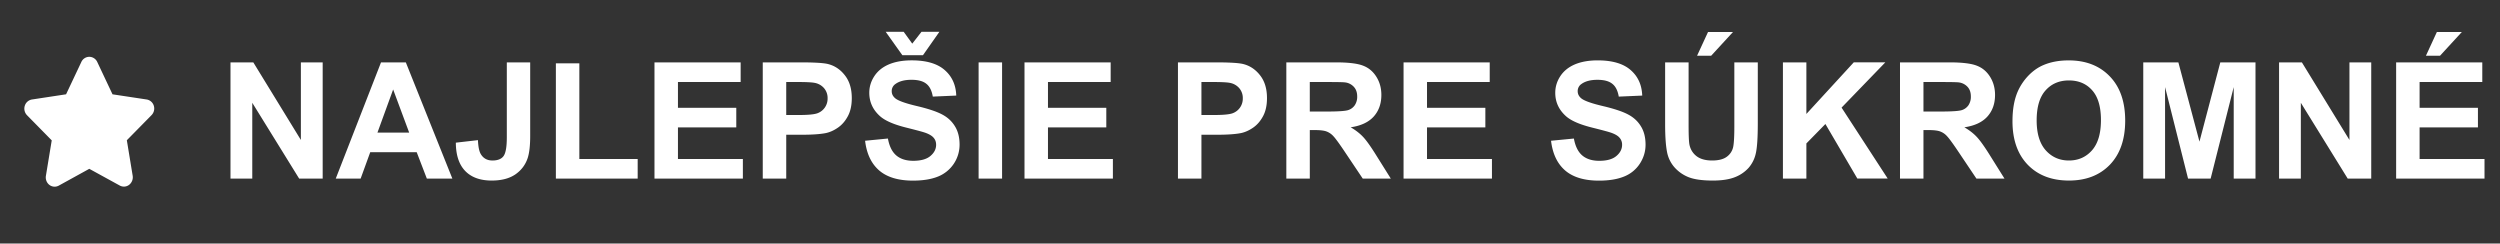 <svg xmlns="http://www.w3.org/2000/svg" fill="#fff" viewBox="0 0 154 15" id="svg_sk" width="100%" height="100%"><rect x="0" y="0" width="154" height="15" fill="#333333" stroke="none"/><g><path d="M9.033 6.128 6.931 5.81l-.94-1.991A.543.543 0 0 0 5.5 3.5a.541.541 0 0 0-.49.319l-.94 1.99-2.103.32a.556.556 0 0 0-.44.386.585.585 0 0 0 .138.584l1.522 1.548-.36 2.188a.593.593 0 0 0 .033.31.566.566 0 0 0 .185.247.53.53 0 0 0 .574.043L5.5 10.399l1.881 1.032a.528.528 0 0 0 .574-.046.59.59 0 0 0 .218-.557l-.36-2.189 1.522-1.547a.583.583 0 0 0 .138-.584.553.553 0 0 0-.44-.38ZM14.198 11V3.842h1.406l2.93 4.78v-4.78h1.343V11h-1.45L15.54 6.332V11h-1.343Zm13.667 0h-1.572l-.625-1.626h-2.861L22.216 11h-1.533l2.788-7.158h1.528L27.865 11Zm-2.66-2.832-.987-2.656-.967 2.656h1.953Zm6.015-4.326h1.44v4.531c0 .592-.052 1.048-.156 1.367-.14.417-.394.752-.762 1.006-.368.25-.853.376-1.455.376-.706 0-1.25-.197-1.63-.59-.382-.398-.574-.979-.577-1.744l1.362-.156c.017.41.077.7.181.869.156.257.394.386.713.386.322 0 .55-.091.684-.274.133-.185.2-.568.2-1.147V3.842ZM34.242 11V3.9h1.446v5.894h3.593V11h-5.039Zm6.074 0V3.842h5.308v1.21h-3.862V6.64h3.593v1.206h-3.593v1.948h3.999V11h-5.445Zm6.67 0V3.842h2.32c.879 0 1.452.036 1.718.107.41.108.754.342 1.03.703.277.358.416.822.416 1.392 0 .44-.08.809-.24 1.108-.159.3-.362.536-.61.708-.244.17-.493.282-.747.337-.345.069-.845.103-1.499.103h-.942V11h-1.446Zm1.446-5.947v2.031h.79c.57 0 .951-.037 1.143-.112a.953.953 0 0 0 .615-.908.925.925 0 0 0-.229-.645 1 1 0 0 0-.581-.317c-.173-.033-.52-.05-1.04-.05h-.698ZM53.29 8.67l1.406-.137c.085.472.256.819.513 1.04.26.222.61.332 1.05.332.465 0 .815-.097 1.05-.293.237-.198.356-.43.356-.693 0-.17-.05-.313-.151-.43-.098-.12-.27-.224-.518-.312-.17-.059-.555-.163-1.157-.313-.775-.192-1.319-.428-1.631-.708-.44-.394-.66-.874-.66-1.44 0-.365.103-.705.308-1.02.209-.32.507-.562.894-.728.39-.166.861-.25 1.411-.25.899 0 1.574.198 2.026.592.456.393.696.92.718 1.577l-1.445.063c-.062-.368-.195-.631-.4-.79-.202-.164-.507-.245-.913-.245-.42 0-.75.086-.987.259a.521.521 0 0 0-.23.444c0 .17.072.314.215.435.183.153.625.312 1.329.478.703.166 1.222.339 1.557.518.339.176.602.418.791.727.192.306.288.686.288 1.138a2.113 2.113 0 0 1-1.308 1.953c-.417.173-.936.259-1.558.259-.905 0-1.6-.208-2.085-.625-.485-.42-.775-1.03-.869-1.831Zm1.27-6.71h1.108l.527.728.567-.727h1.103l-1.01 1.44h-1.27l-1.025-1.44ZM60.282 11V3.842h1.446V11h-1.446Zm2.827 0V3.842h5.308v1.21h-3.862V6.64h3.593v1.206h-3.593v1.948h3.999V11h-5.445Zm9.453 0V3.842h2.32c.879 0 1.452.036 1.719.107.41.108.753.342 1.03.703.277.358.415.822.415 1.392 0 .44-.08.809-.24 1.108-.159.3-.362.536-.61.708-.244.17-.493.282-.747.337-.345.069-.844.103-1.499.103h-.942V11h-1.445Zm1.446-5.947v2.031h.79c.57 0 .951-.037 1.143-.112a.952.952 0 0 0 .615-.908.925.925 0 0 0-.229-.645.999.999 0 0 0-.58-.317c-.173-.033-.52-.05-1.04-.05h-.7ZM79.238 11V3.842h3.041c.765 0 1.32.065 1.665.195.349.127.627.355.835.684.209.328.313.704.313 1.128 0 .537-.158.981-.474 1.333-.316.348-.788.568-1.416.659.313.182.57.382.772.6.205.219.48.606.825 1.163L85.673 11h-1.729L82.9 9.442c-.37-.556-.625-.906-.761-1.05a1.075 1.075 0 0 0-.435-.297c-.153-.056-.395-.083-.727-.083h-.293V11h-1.446Zm1.445-4.13h1.069c.693 0 1.126-.03 1.299-.089a.779.779 0 0 0 .405-.302.932.932 0 0 0 .147-.538c0-.24-.066-.434-.196-.58a.866.866 0 0 0-.542-.284c-.117-.016-.468-.024-1.054-.024h-1.128v1.816ZM86.459 11V3.842h5.308v1.21h-3.863V6.64h3.594v1.206h-3.594v1.948h4V11h-5.445Zm9.087-2.33 1.406-.136c.085.472.256.819.513 1.04.26.222.61.332 1.05.332.465 0 .815-.097 1.05-.293.237-.198.356-.43.356-.693a.63.63 0 0 0-.152-.43c-.097-.12-.27-.224-.517-.312-.17-.059-.555-.163-1.157-.313-.775-.192-1.319-.428-1.631-.708-.44-.394-.66-.874-.66-1.44 0-.365.103-.705.308-1.02.209-.32.507-.562.894-.728.39-.166.86-.25 1.411-.25.898 0 1.574.198 2.026.592.456.393.695.92.718 1.577l-1.445.063c-.062-.368-.195-.631-.4-.79-.202-.164-.507-.245-.914-.245-.42 0-.748.086-.986.259a.521.521 0 0 0-.23.444c0 .17.072.314.215.435.183.153.625.312 1.329.478.703.166 1.222.339 1.557.518.339.176.602.418.791.727.192.306.288.686.288 1.138 0 .41-.114.794-.342 1.152a2.06 2.06 0 0 1-.966.801c-.417.173-.936.259-1.558.259-.905 0-1.6-.208-2.085-.625-.485-.42-.775-1.03-.87-1.831Zm7.026-4.828h1.446v3.877c0 .615.017 1.014.053 1.196.062.293.209.529.44.708.234.176.553.264.957.264.41 0 .719-.083.928-.25a.998.998 0 0 0 .375-.62c.043-.244.064-.649.064-1.215v-3.96h1.445v3.76c0 .859-.039 1.466-.117 1.82a2.006 2.006 0 0 1-.434.9 2.199 2.199 0 0 1-.84.585c-.352.143-.811.215-1.377.215-.684 0-1.203-.078-1.558-.234a2.267 2.267 0 0 1-.835-.615 1.99 1.99 0 0 1-.405-.796c-.095-.41-.142-1.016-.142-1.817V3.842Zm1.968-.41.674-1.46h1.538l-1.343 1.46h-.869ZM109.828 11V3.842h1.445V7.02l2.92-3.18h1.944l-2.696 2.789 2.842 4.37h-1.87l-1.968-3.36-1.172 1.197V11h-1.445Zm7.212 0V3.842h3.042c.765 0 1.32.065 1.665.195.348.127.627.355.835.684.208.328.313.704.313 1.128 0 .537-.158.981-.474 1.333-.316.348-.788.568-1.416.659.312.182.57.382.771.6.205.219.481.606.826 1.163l.874 1.396h-1.729l-1.045-1.558c-.371-.556-.625-.906-.762-1.05a1.07 1.07 0 0 0-.434-.297c-.153-.056-.396-.083-.728-.083h-.293V11h-1.445Zm1.445-4.13h1.07c.693 0 1.126-.03 1.299-.089a.781.781 0 0 0 .405-.302.937.937 0 0 0 .146-.538c0-.24-.065-.434-.195-.58a.869.869 0 0 0-.542-.284c-.117-.016-.469-.024-1.055-.024h-1.128v1.816Zm5.484.595c0-.73.109-1.341.327-1.836.163-.365.384-.692.664-.982.283-.29.592-.504.928-.644.446-.189.96-.283 1.543-.283 1.054 0 1.897.327 2.529.981.635.654.952 1.564.952 2.73 0 1.155-.314 2.06-.942 2.715-.629.65-1.468.976-2.52.976-1.064 0-1.911-.324-2.539-.972-.628-.65-.942-1.546-.942-2.685Zm1.489-.049c0 .81.187 1.426.562 1.846.374.416.849.625 1.425.625.576 0 1.048-.207 1.416-.62.371-.417.557-1.04.557-1.87 0-.82-.181-1.433-.542-1.836-.358-.404-.835-.606-1.431-.606-.595 0-1.076.205-1.44.615-.365.407-.547 1.022-.547 1.846ZM132.025 11V3.842h2.163l1.299 4.883 1.284-4.883h2.168V11h-1.342V5.365L136.176 11h-1.392l-1.416-5.635V11h-1.343Zm8.365 0V3.842h1.406l2.93 4.78v-4.78h1.342V11h-1.45l-2.886-4.668V11h-1.342Zm7.212 0V3.842h5.307v1.21h-3.862V6.64h3.594v1.206h-3.594v1.948h3.999V11h-5.444Zm1.836-7.568.673-1.46h1.538l-1.342 1.46h-.869Z"></path></g></svg>